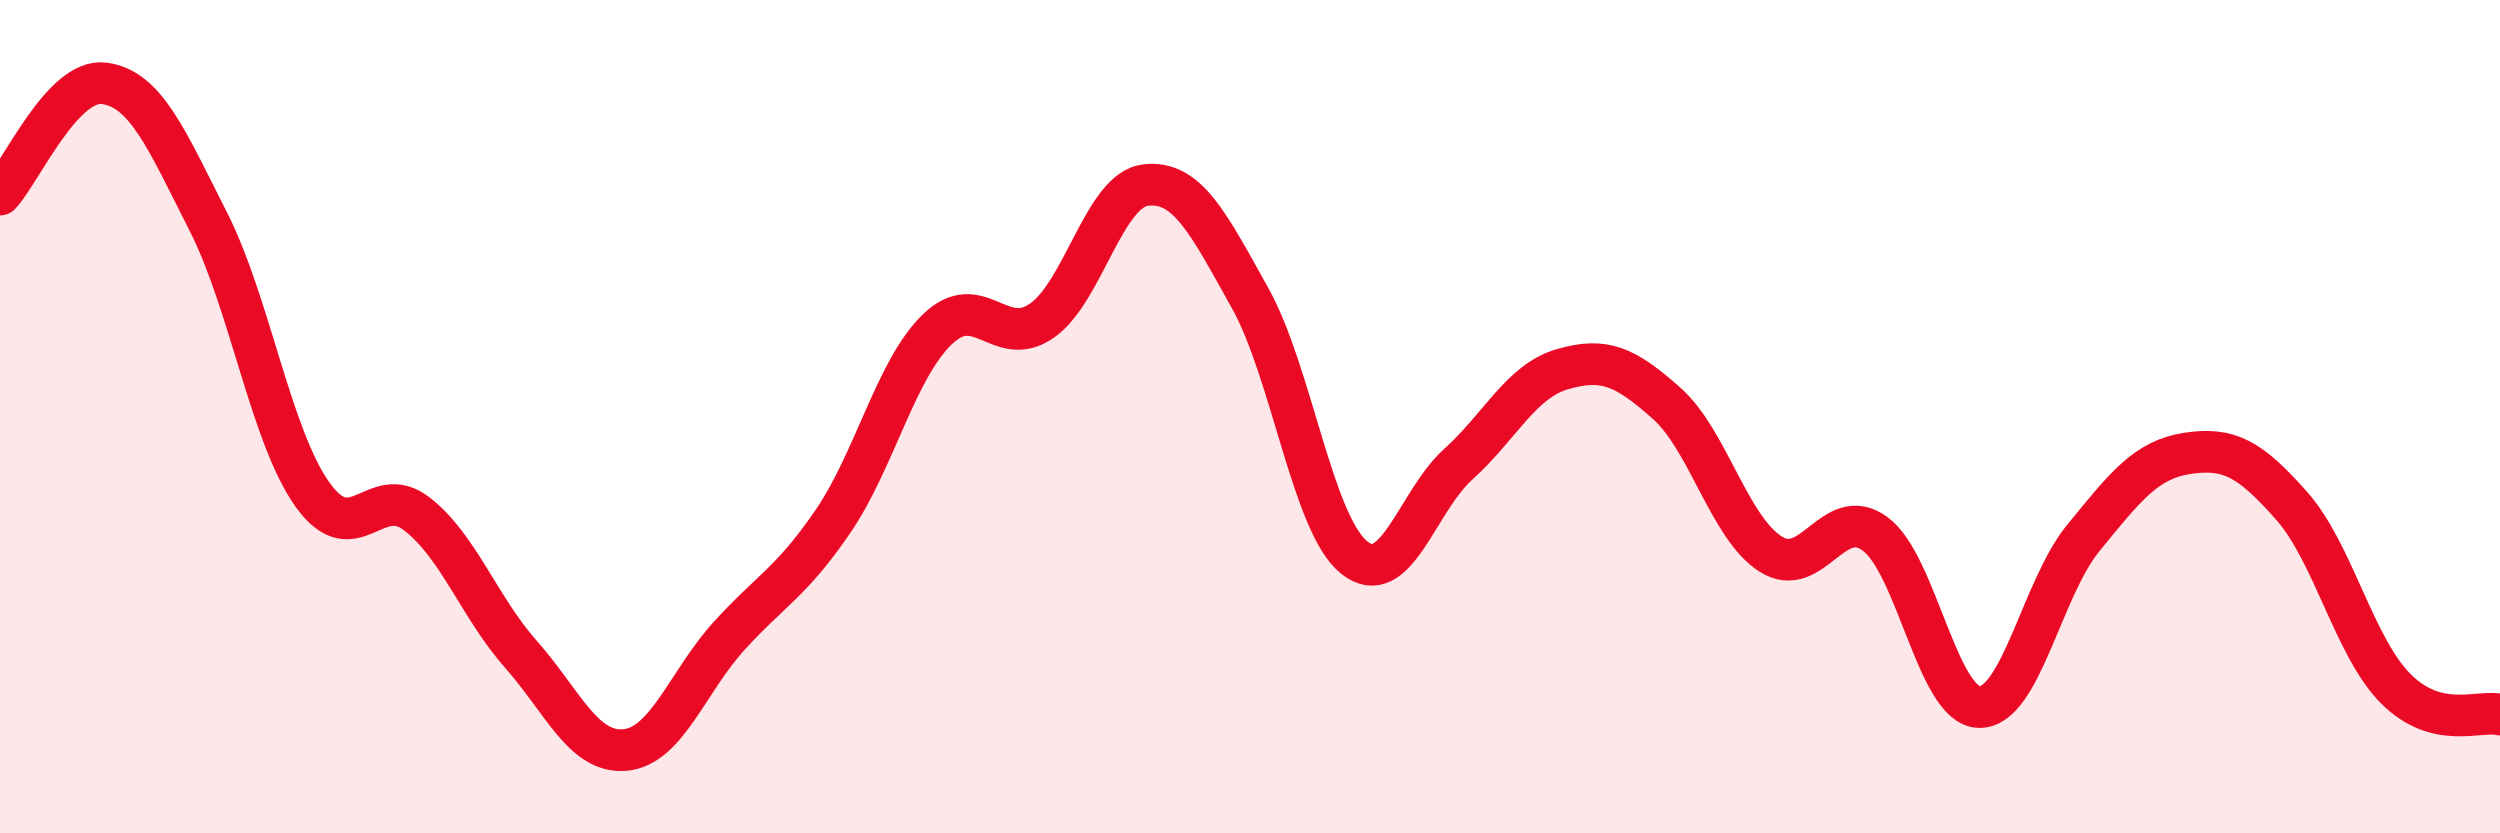 
    <svg width="60" height="20" viewBox="0 0 60 20" xmlns="http://www.w3.org/2000/svg">
      <path
        d="M 0,4.67 C 0.5,4.14 1.5,1.87 2.5,2 C 3.5,2.13 4,3.35 5,5.32 C 6,7.29 6.5,10.47 7.5,11.87 C 8.5,13.27 9,11.56 10,12.33 C 11,13.1 11.5,14.57 12.5,15.7 C 13.5,16.83 14,18.09 15,18 C 16,17.91 16.5,16.36 17.5,15.26 C 18.5,14.16 19,13.97 20,12.5 C 21,11.03 21.5,8.86 22.5,7.9 C 23.5,6.94 24,8.39 25,7.7 C 26,7.01 26.5,4.55 27.5,4.44 C 28.5,4.33 29,5.36 30,7.15 C 31,8.94 31.5,12.58 32.5,13.38 C 33.5,14.18 34,12.04 35,11.14 C 36,10.24 36.5,9.15 37.5,8.86 C 38.5,8.57 39,8.79 40,9.68 C 41,10.57 41.5,12.67 42.5,13.3 C 43.5,13.93 44,12.08 45,12.81 C 46,13.54 46.5,16.95 47.5,16.97 C 48.5,16.99 49,14.13 50,12.91 C 51,11.69 51.5,11.03 52.5,10.88 C 53.5,10.73 54,11.01 55,12.14 C 56,13.27 56.5,15.53 57.5,16.53 C 58.5,17.53 59.5,17.03 60,17.15L60 20L0 20Z"
        fill="#EB0A25"
        opacity="0.1"
        stroke-linecap="round"
        stroke-linejoin="round"
      />
      <path
        d="M 0,4.67 C 0.5,4.14 1.5,1.87 2.5,2 C 3.5,2.13 4,3.35 5,5.32 C 6,7.29 6.5,10.47 7.5,11.87 C 8.5,13.27 9,11.56 10,12.33 C 11,13.1 11.5,14.57 12.5,15.7 C 13.5,16.83 14,18.09 15,18 C 16,17.91 16.5,16.36 17.5,15.26 C 18.5,14.16 19,13.97 20,12.5 C 21,11.03 21.5,8.86 22.5,7.9 C 23.5,6.94 24,8.39 25,7.7 C 26,7.01 26.5,4.55 27.5,4.44 C 28.5,4.33 29,5.36 30,7.15 C 31,8.94 31.5,12.58 32.5,13.38 C 33.5,14.18 34,12.04 35,11.14 C 36,10.24 36.5,9.15 37.5,8.86 C 38.5,8.57 39,8.79 40,9.68 C 41,10.57 41.5,12.67 42.5,13.3 C 43.5,13.93 44,12.08 45,12.81 C 46,13.54 46.5,16.95 47.5,16.97 C 48.5,16.99 49,14.13 50,12.91 C 51,11.69 51.5,11.03 52.5,10.88 C 53.5,10.73 54,11.01 55,12.14 C 56,13.27 56.5,15.53 57.5,16.53 C 58.5,17.53 59.5,17.03 60,17.15"
        stroke="#EB0A25"
        stroke-width="1"
        fill="none"
        stroke-linecap="round"
        stroke-linejoin="round"
      />
    </svg>
  